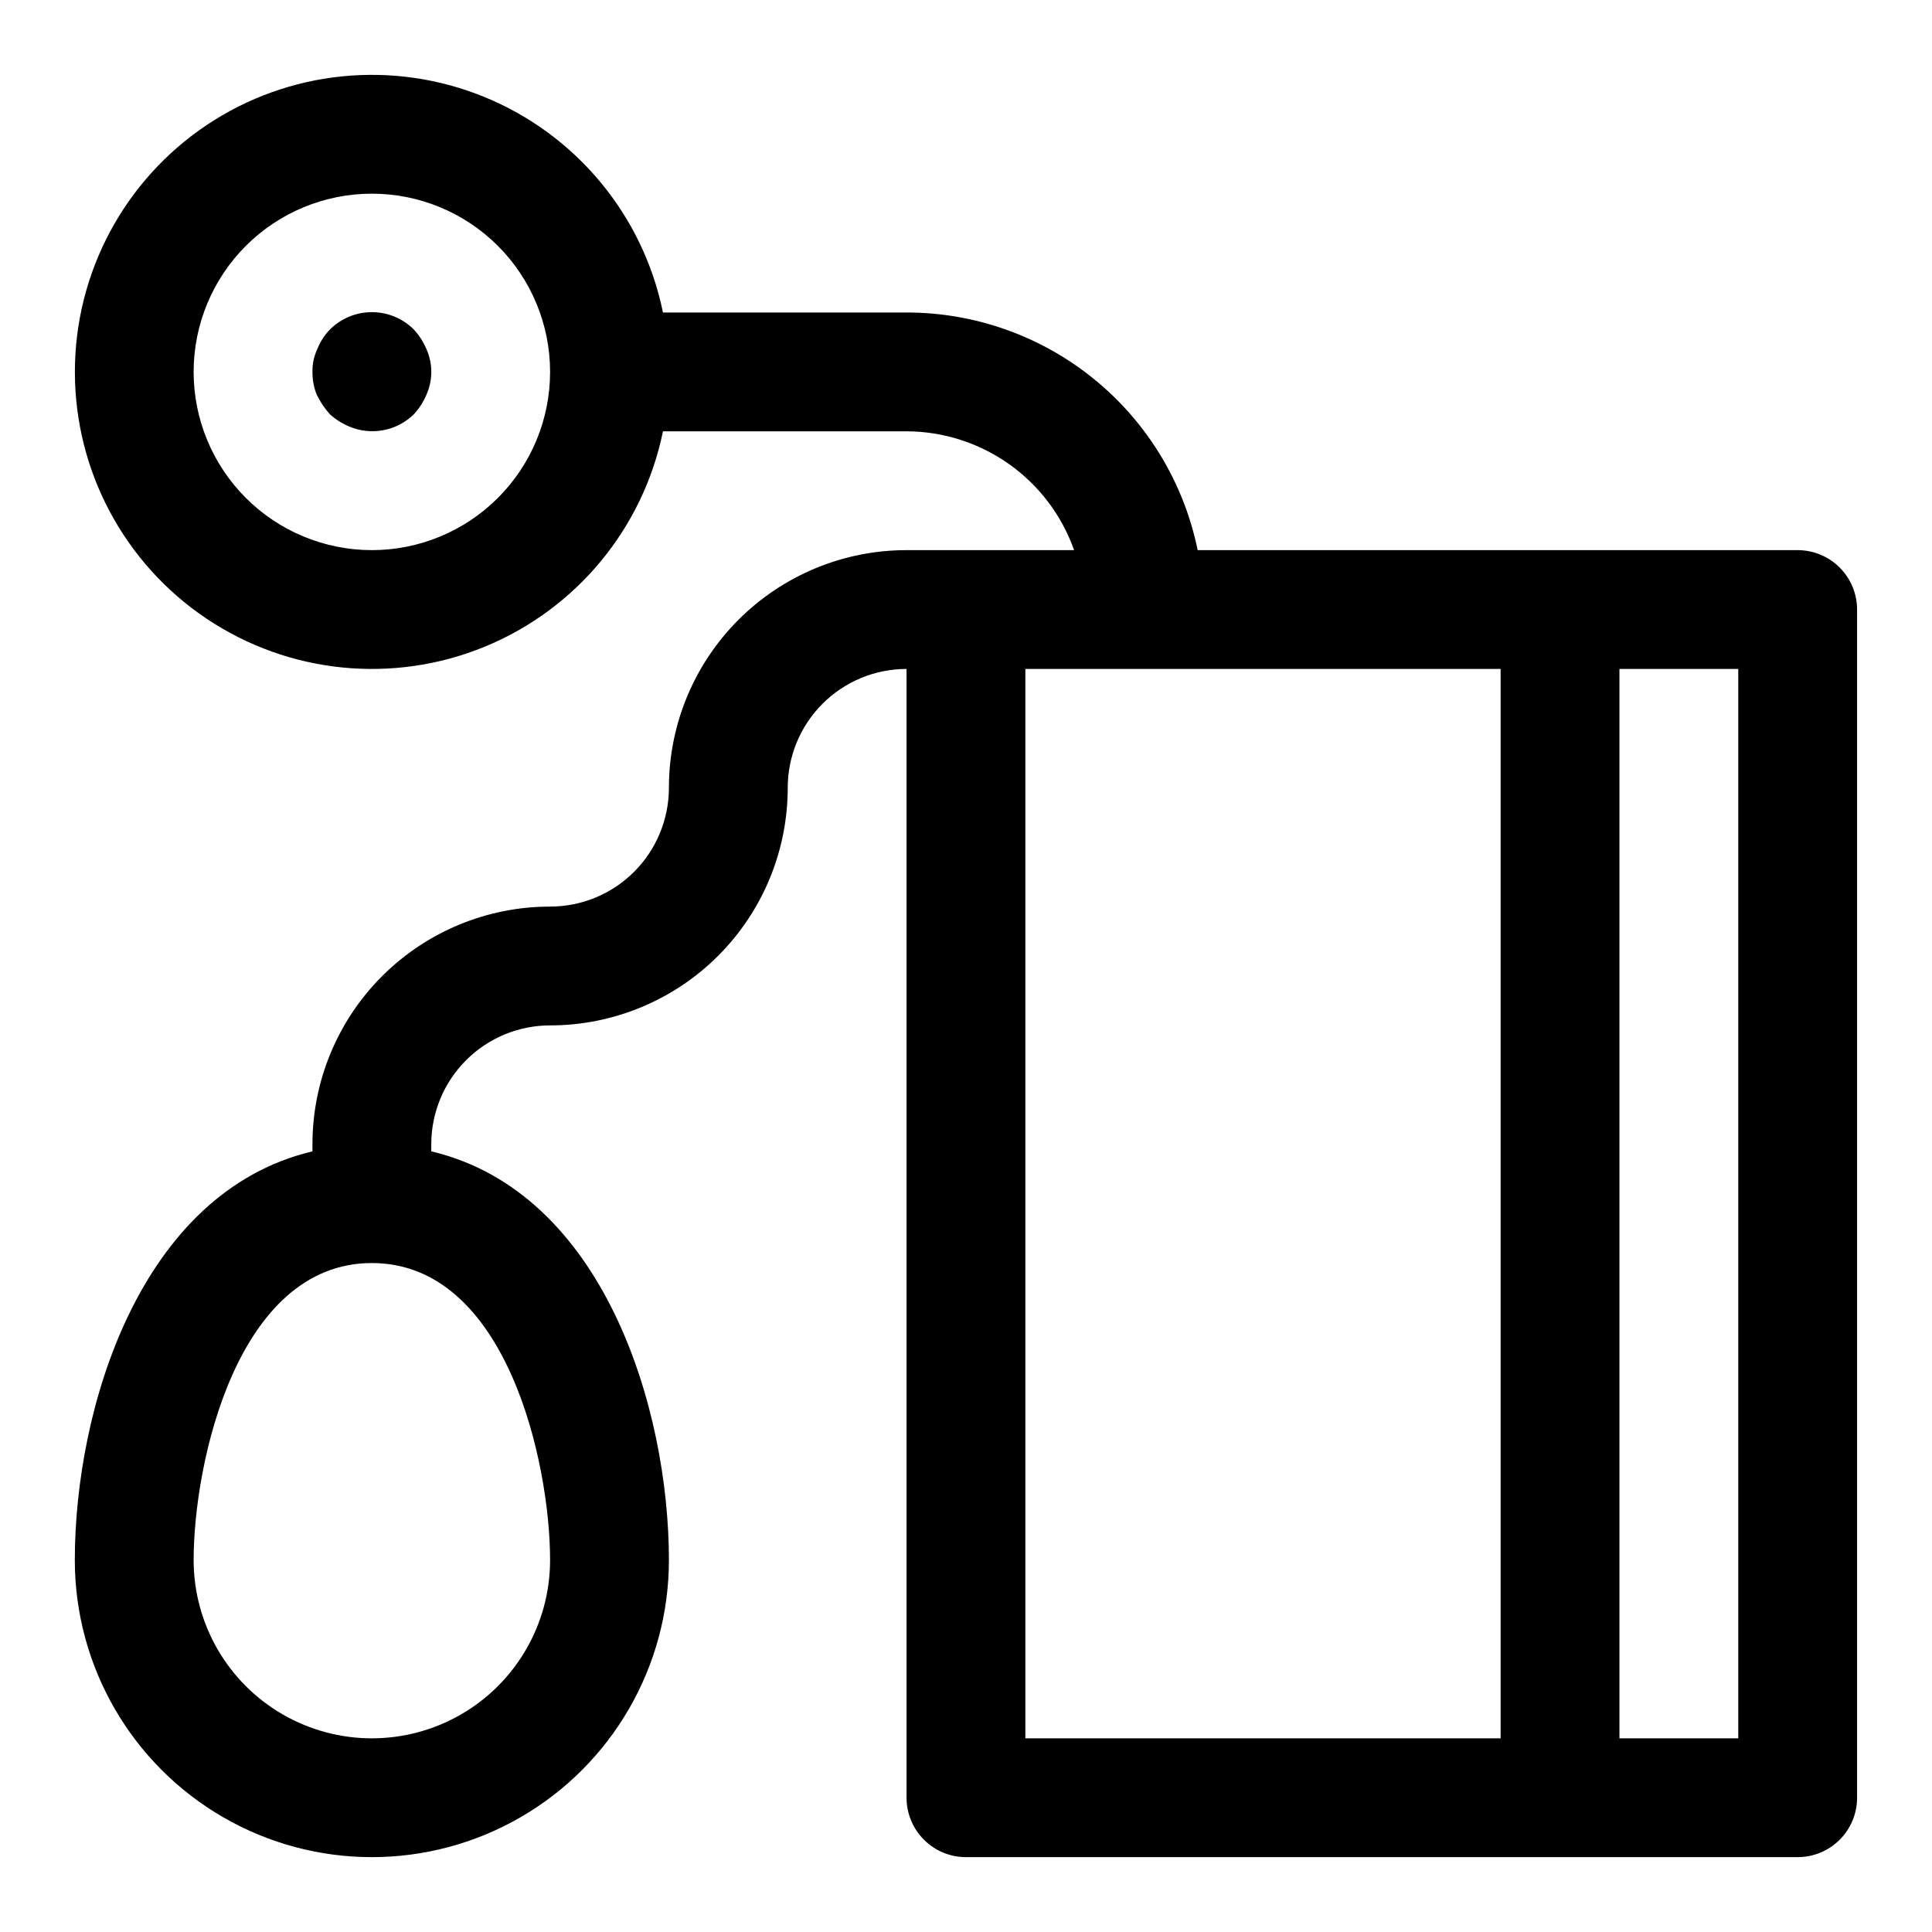 <?xml version="1.0" encoding="UTF-8"?>
<!-- Uploaded to: ICON Repo, www.svgrepo.com, Generator: ICON Repo Mixer Tools -->
<svg fill="#000000" width="800px" height="800px" version="1.1" viewBox="144 144 512 512" xmlns="http://www.w3.org/2000/svg">
 <g>
  <path d="m620.41 289.79h-159.02c-3.629-17.781-13.289-33.762-27.348-45.238-14.059-11.473-31.648-17.742-49.797-17.738h-64.551c-5.25-25.715-22.969-47.121-47.246-57.082-24.281-9.965-51.93-7.172-73.727 7.445-21.797 14.617-34.875 39.137-34.875 65.383 0 26.242 13.078 50.762 34.875 65.379s49.445 17.41 73.727 7.449c24.277-9.961 41.996-31.371 47.246-57.086h64.551c9.746 0.027 19.242 3.07 27.191 8.707 7.949 5.637 13.961 13.594 17.207 22.781h-44.398c-16.703 0-32.719 6.637-44.531 18.445-11.809 11.812-18.445 27.828-18.445 44.531 0 8.352-3.316 16.359-9.223 22.266-5.902 5.906-13.914 9.223-22.266 9.223-16.703 0-32.719 6.637-44.531 18.445-11.809 11.812-18.445 27.828-18.445 44.531v1.891c-45.816 10.863-62.977 68.328-62.977 108.32v-0.004c0 28.125 15.004 54.113 39.363 68.176 24.355 14.062 54.363 14.062 78.719 0s39.359-40.051 39.359-68.176c0-39.988-17.16-97.457-62.977-108.32v-1.887c0-8.352 3.32-16.359 9.223-22.266 5.906-5.906 13.914-9.223 22.266-9.223 16.703 0 32.723-6.633 44.531-18.445 11.812-11.809 18.445-27.828 18.445-44.531 0-8.352 3.316-16.359 9.223-22.266 5.906-5.902 13.914-9.223 22.266-9.223v299.14c0 4.176 1.66 8.18 4.613 11.133 2.953 2.953 6.957 4.613 11.133 4.613h220.41c4.176 0 8.18-1.66 11.133-4.613s4.613-6.957 4.613-11.133v-314.88c0-4.176-1.66-8.18-4.613-11.133s-6.957-4.613-11.133-4.613zm-377.86 0c-12.527 0-24.539-4.977-33.398-13.832-8.859-8.859-13.836-20.871-13.836-33.398s4.977-24.539 13.836-33.398 20.871-13.836 33.398-13.836 24.539 4.977 33.398 13.836c8.855 8.859 13.832 20.871 13.832 33.398s-4.977 24.539-13.832 33.398c-8.859 8.855-20.871 13.832-33.398 13.832zm47.23 267.65c0 16.875-9 32.469-23.613 40.906-14.617 8.438-32.621 8.438-47.234 0-14.613-8.438-23.617-24.031-23.617-40.906 0-25.664 11.492-78.719 47.23-78.719 35.742 0 47.234 53.059 47.234 78.719zm125.95-236.16h125.95v283.39h-125.95zm188.93 283.39h-31.488v-283.39h31.488z"/>
  <path d="m253.73 231.38c-2.953-2.981-6.977-4.656-11.176-4.656-4.199 0-8.223 1.676-11.18 4.656-1.434 1.5-2.555 3.266-3.305 5.195-0.883 1.871-1.312 3.918-1.262 5.984-0.023 2.047 0.352 4.078 1.105 5.981 0.91 1.883 2.078 3.633 3.461 5.195 1.531 1.395 3.289 2.512 5.195 3.309 2.867 1.207 6.027 1.535 9.082 0.945 3.055-0.586 5.867-2.066 8.078-4.254 1.395-1.527 2.512-3.285 3.309-5.195 1.684-3.809 1.684-8.152 0-11.965-0.797-1.906-1.914-3.664-3.309-5.195z"/>
 </g>
</svg>